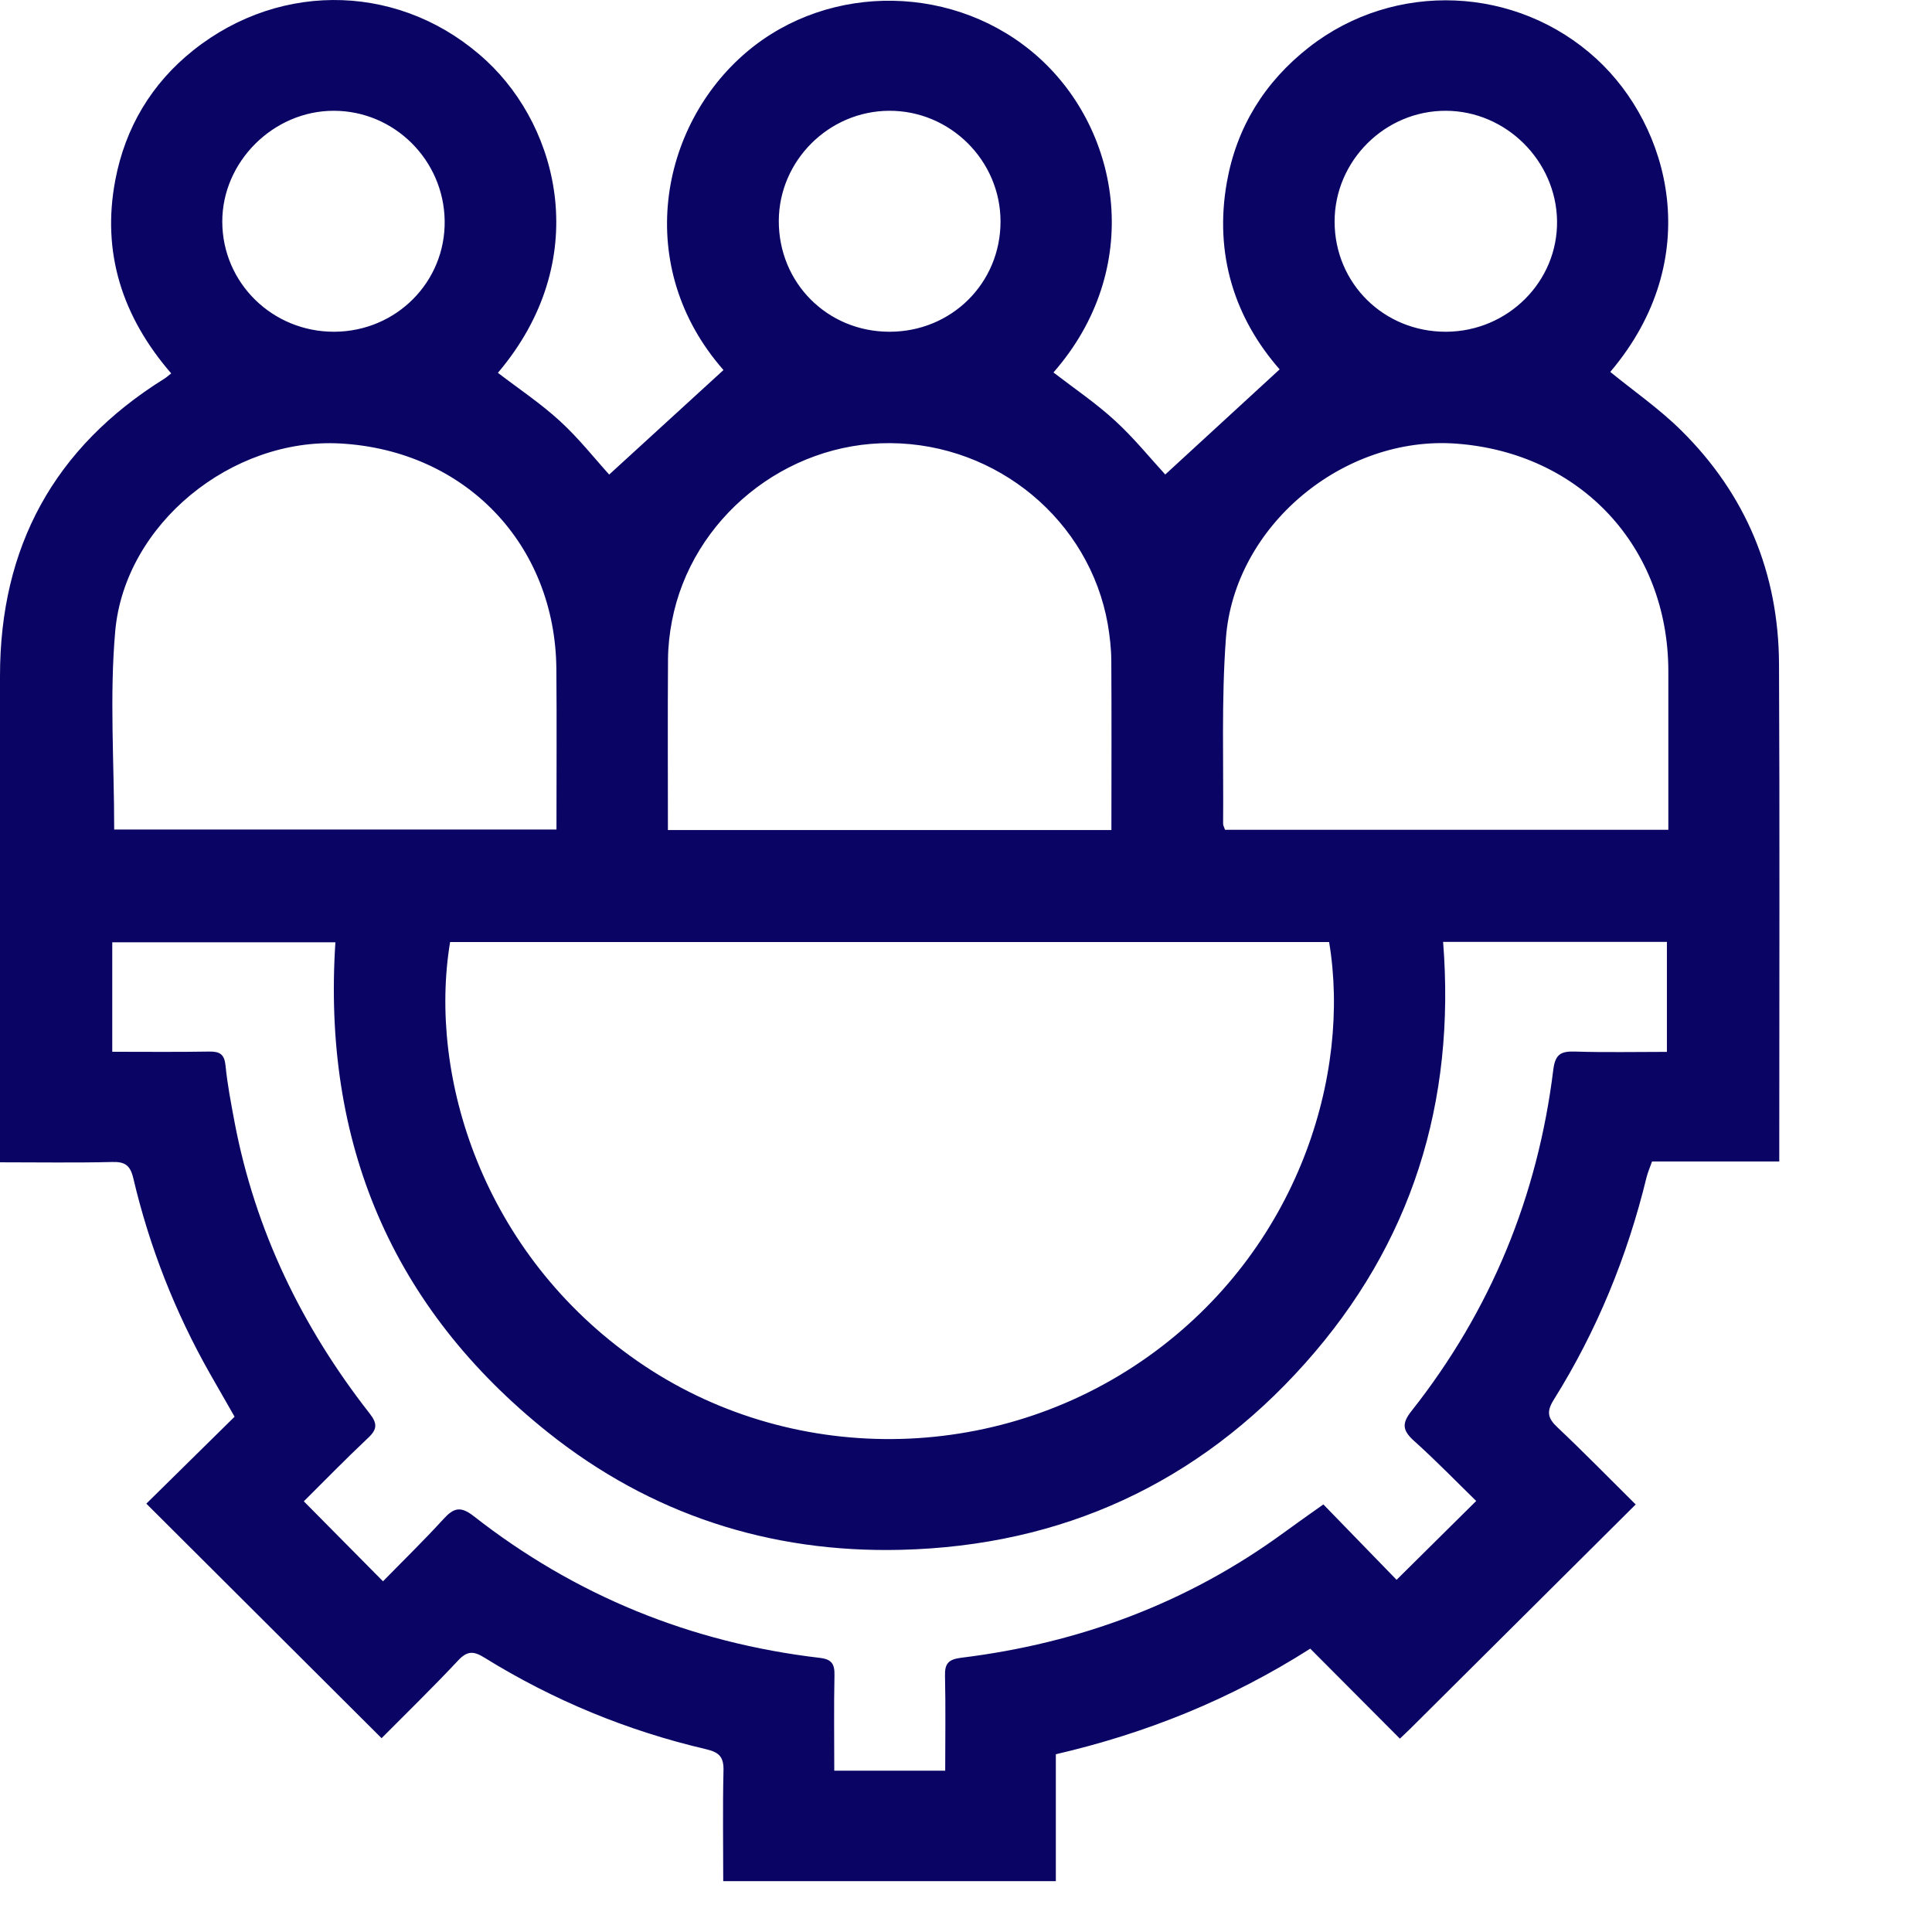 <svg width="38" height="38" viewBox="0 0 38 38" fill="none" xmlns="http://www.w3.org/2000/svg">
<path d="M32.172 29.591C30.666 31.09 29.203 32.545 27.739 34.001C27.68 34.06 27.617 34.117 27.534 34.197C26.947 33.607 26.363 33.02 25.771 32.427C24.202 33.426 22.544 34.092 20.767 34.504V37H14.225C14.225 36.272 14.213 35.552 14.23 34.834C14.238 34.567 14.156 34.467 13.889 34.405C12.338 34.043 10.882 33.442 9.53 32.605C9.32 32.474 9.194 32.464 9.013 32.657C8.52 33.184 8.001 33.688 7.505 34.188C5.944 32.631 4.416 31.107 2.878 29.575C3.437 29.025 4.019 28.451 4.614 27.865C4.436 27.553 4.282 27.285 4.129 27.017C3.443 25.807 2.939 24.524 2.621 23.171C2.561 22.92 2.458 22.848 2.208 22.855C1.485 22.873 0.762 22.861 0 22.861V22.403C0 19.368 0 16.331 0 13.295C0 10.758 1.063 8.801 3.23 7.45C3.27 7.426 3.306 7.392 3.367 7.344C2.411 6.239 1.993 4.974 2.269 3.536C2.465 2.51 2.979 1.644 3.803 0.988C5.555 -0.405 7.943 -0.315 9.569 1.197C11.003 2.53 11.662 5.131 9.793 7.333C10.203 7.647 10.638 7.937 11.018 8.286C11.387 8.625 11.7 9.023 11.982 9.334C12.728 8.652 13.478 7.966 14.23 7.278C12.449 5.252 12.964 2.481 14.688 1.021C16.323 -0.362 18.824 -0.315 20.431 1.131C22.058 2.596 22.5 5.294 20.72 7.326C21.126 7.638 21.554 7.928 21.93 8.273C22.301 8.612 22.62 9.008 22.919 9.333C23.651 8.661 24.396 7.976 25.169 7.265C24.288 6.261 23.878 5.005 24.131 3.583C24.323 2.503 24.873 1.612 25.747 0.929C27.43 -0.386 29.831 -0.284 31.402 1.159C32.843 2.483 33.559 5.09 31.672 7.315C32.138 7.695 32.636 8.04 33.061 8.46C34.34 9.721 34.983 11.272 34.991 13.062C35.006 16.206 34.996 19.352 34.996 22.496V22.845H32.494C32.452 22.962 32.41 23.058 32.385 23.158C32.007 24.712 31.409 26.175 30.56 27.532C30.414 27.765 30.442 27.894 30.632 28.073C31.149 28.561 31.646 29.07 32.172 29.591ZM8.853 18.529C8.415 21.169 9.492 24.654 12.532 26.767C15.515 28.841 19.577 28.822 22.585 26.68C25.546 24.571 26.576 21.128 26.142 18.529H8.853ZM28.384 18.523C28.634 21.682 27.767 24.464 25.671 26.813C23.565 29.174 20.89 30.405 17.72 30.483C15.141 30.547 12.798 29.784 10.783 28.178C7.691 25.711 6.34 22.457 6.597 18.534H2.208V20.687C2.861 20.687 3.488 20.694 4.116 20.683C4.326 20.68 4.414 20.738 4.436 20.959C4.472 21.329 4.544 21.697 4.612 22.063C5.016 24.196 5.936 26.096 7.271 27.802C7.421 27.994 7.424 28.11 7.243 28.279C6.797 28.699 6.369 29.138 5.976 29.529C6.504 30.062 7.002 30.564 7.533 31.102C7.921 30.705 8.335 30.302 8.725 29.875C8.923 29.658 9.058 29.619 9.314 29.818C11.317 31.386 13.593 32.311 16.123 32.608C16.361 32.635 16.418 32.731 16.413 32.953C16.4 33.575 16.409 34.198 16.409 34.827H18.591C18.591 34.188 18.601 33.574 18.587 32.961C18.581 32.718 18.655 32.638 18.905 32.606C21.225 32.321 23.351 31.532 25.245 30.15C25.486 29.973 25.732 29.801 26.029 29.59C26.531 30.107 27.022 30.613 27.469 31.073C28.003 30.544 28.504 30.047 29.035 29.522C28.645 29.142 28.243 28.727 27.812 28.34C27.587 28.137 27.566 27.999 27.763 27.752C29.322 25.778 30.244 23.532 30.551 21.042C30.589 20.732 30.703 20.674 30.981 20.683C31.582 20.702 32.183 20.689 32.786 20.689V18.526H28.385L28.384 18.523ZM32.814 16.321C32.814 15.261 32.815 14.226 32.814 13.193C32.808 10.754 31.085 8.907 28.645 8.726C26.426 8.561 24.278 10.339 24.112 12.555C24.022 13.766 24.068 14.987 24.057 16.202C24.057 16.235 24.077 16.269 24.095 16.321H32.814ZM2.246 16.316H10.945C10.945 15.246 10.952 14.2 10.943 13.155C10.921 10.707 9.153 8.862 6.699 8.723C4.566 8.602 2.454 10.302 2.266 12.418C2.153 13.695 2.246 14.99 2.246 16.316ZM21.86 16.325C21.86 15.198 21.865 14.093 21.858 12.99C21.856 12.751 21.828 12.51 21.788 12.274C21.427 10.237 19.615 8.73 17.512 8.716C15.448 8.701 13.604 10.199 13.217 12.212C13.169 12.458 13.141 12.713 13.139 12.964C13.131 14.079 13.137 15.194 13.137 16.326H21.862L21.86 16.325ZM17.491 6.525C18.713 6.528 19.679 5.57 19.679 4.357C19.679 3.158 18.688 2.173 17.488 2.179C16.302 2.184 15.323 3.16 15.318 4.342C15.314 5.562 16.271 6.523 17.491 6.525ZM6.577 6.525C7.796 6.519 8.765 5.543 8.746 4.338C8.727 3.146 7.754 2.181 6.568 2.179C5.379 2.176 4.368 3.181 4.372 4.364C4.376 5.566 5.36 6.531 6.579 6.525H6.577ZM28.443 6.525C29.659 6.52 30.644 5.536 30.625 4.341C30.606 3.16 29.619 2.183 28.44 2.179C27.242 2.174 26.248 3.163 26.25 4.361C26.252 5.575 27.22 6.529 28.442 6.525H28.443Z" fill="#0A0564"/>
</svg>
